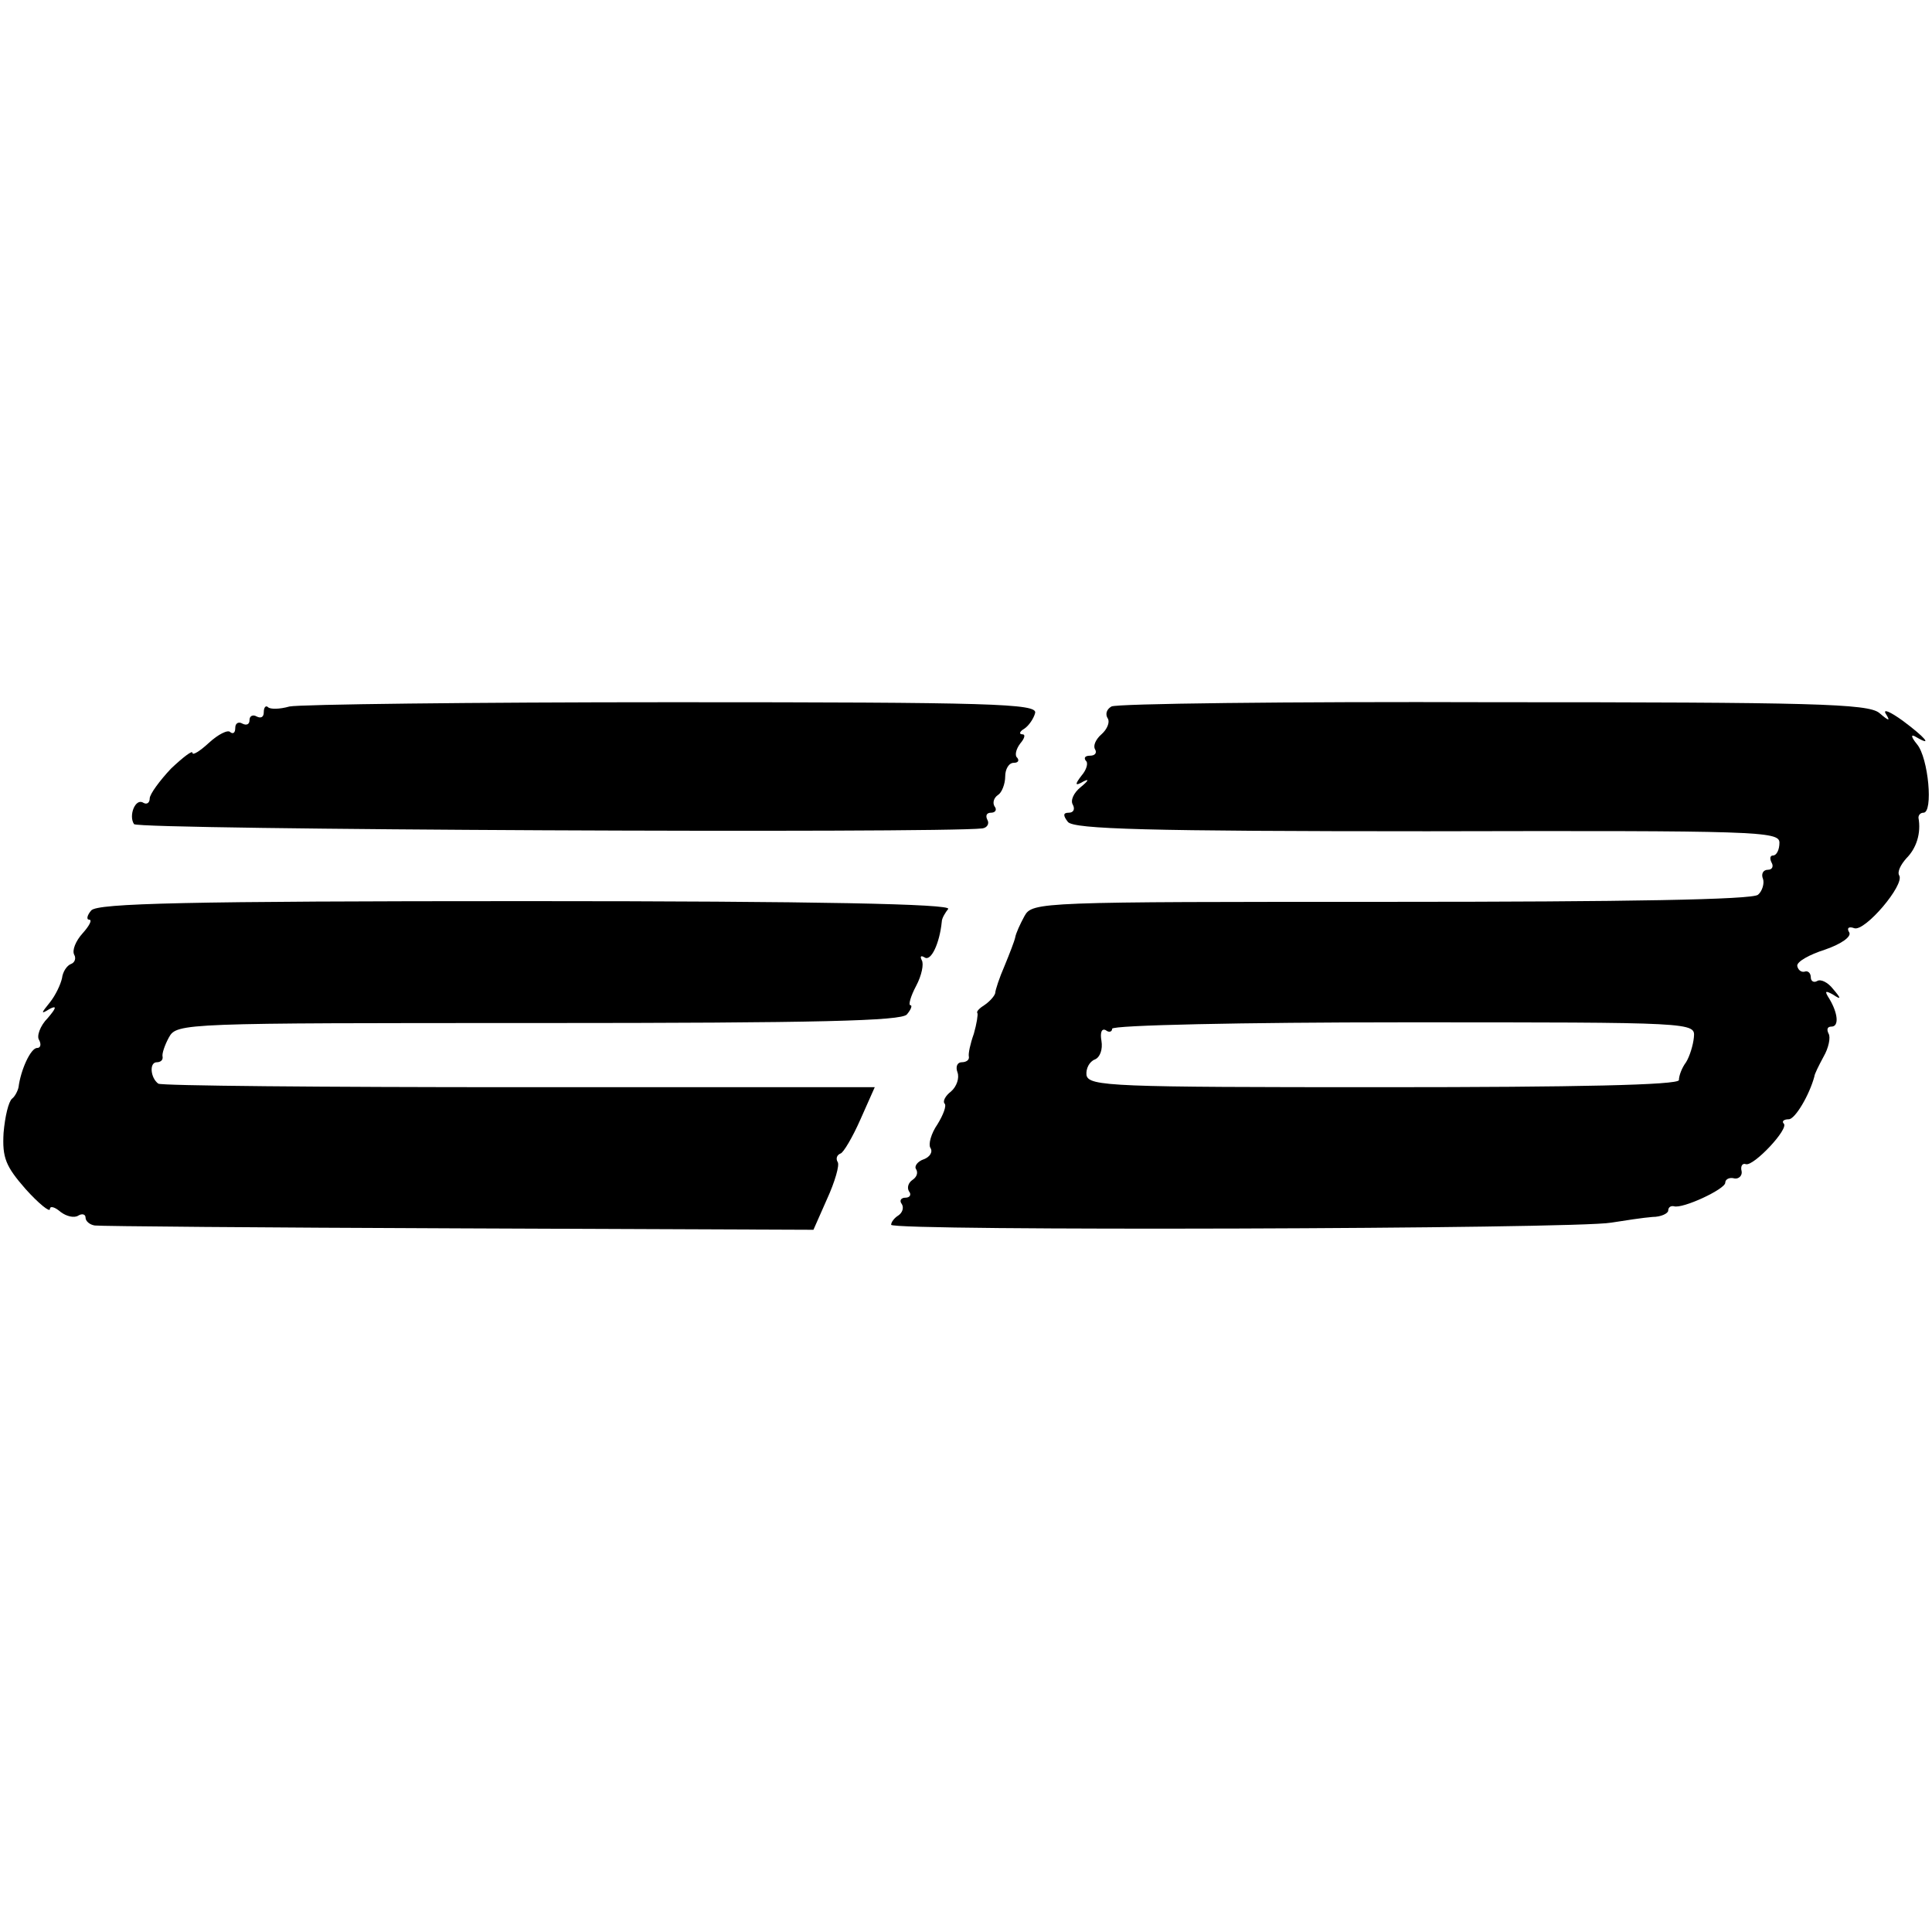 <?xml version="1.0" standalone="no"?>
<!DOCTYPE svg PUBLIC "-//W3C//DTD SVG 20010904//EN"
 "http://www.w3.org/TR/2001/REC-SVG-20010904/DTD/svg10.dtd">
<svg version="1.0" xmlns="http://www.w3.org/2000/svg"
 width="271pt" height="271pt" viewBox="0 0 271 271"
 preserveAspectRatio="xMidYMid meet">
<g transform="translate(0,271) scale(0.1,-0.1)"
fill="#000000" stroke="none">
<path d="M406 1719 c-14 -4 -27 -4 -30 -1 -3 3 -6 0 -6 -7 0 -7 -4 -9 -10 -6
-5 3 -10 1 -10 -5 0 -6 -4 -8 -10 -5 -5 3 -10 1 -10 -6 0 -7 -3 -9 -7 -6 -3 4
-17 -3 -30 -15 -13 -12 -23 -18 -23 -14 0 4 -13 -6 -30 -22 -16 -17 -30 -36
-30 -42 0 -6 -4 -9 -9 -6 -11 7 -21 -18 -13 -30 6 -8 1128 -13 1190 -6 7 1 10
7 7 12 -3 6 -1 10 5 10 6 0 9 4 5 9 -3 5 -1 12 5 16 5 3 10 15 10 26 0 10 5
19 12 19 6 0 8 3 5 7 -4 3 -2 12 4 20 6 7 8 13 3 13 -5 0 -4 4 3 8 6 4 13 14
15 22 3 13 -61 15 -509 15 -282 0 -523 -3 -537 -6z"/>
<path d="M1559 1719 c-7 -4 -9 -11 -5 -17 3 -5 -1 -15 -9 -22 -8 -7 -12 -16
-9 -21 3 -5 0 -9 -7 -9 -7 0 -9 -3 -6 -7 4 -3 1 -13 -6 -21 -10 -13 -9 -15 3
-8 8 4 7 1 -4 -8 -10 -8 -15 -19 -11 -25 3 -6 1 -11 -6 -11 -8 0 -8 -4 -1 -13
9 -10 111 -13 504 -13 464 1 494 0 494 -16 0 -10 -4 -18 -9 -18 -4 0 -5 -4 -2
-10 3 -5 1 -10 -5 -10 -7 0 -10 -6 -7 -13 2 -6 -1 -17 -7 -22 -7 -7 -187 -10
-514 -10 -494 0 -504 0 -515 -20 -6 -11 -12 -24 -13 -30 -1 -5 -8 -23 -15 -40
-7 -16 -13 -34 -13 -38 -1 -4 -7 -11 -14 -16 -8 -5 -13 -10 -11 -12 1 -2 -1
-15 -5 -29 -5 -14 -8 -28 -7 -32 1 -5 -4 -8 -10 -8 -6 0 -9 -6 -6 -14 3 -8 -1
-20 -9 -27 -8 -6 -12 -14 -9 -17 3 -3 -2 -16 -10 -29 -9 -13 -13 -28 -10 -33
4 -6 -1 -13 -9 -16 -9 -3 -14 -10 -11 -14 3 -5 1 -11 -5 -15 -6 -4 -8 -11 -5
-16 4 -5 1 -9 -5 -9 -6 0 -9 -4 -5 -9 3 -5 1 -12 -5 -16 -5 -3 -10 -9 -10 -13
0 -9 961 -6 1010 3 19 3 45 7 58 8 12 0 22 5 22 9 0 4 3 7 8 6 12 -4 72 24 72
33 0 5 6 8 13 6 6 -1 11 4 10 10 -2 7 1 12 6 10 11 -3 61 50 53 57 -3 3 0 6 7
6 9 0 29 34 36 60 0 3 6 15 13 28 7 12 10 27 7 32 -3 6 -2 10 4 10 11 0 9 19
-3 39 -7 11 -6 12 5 6 12 -8 12 -6 0 8 -7 9 -17 14 -22 11 -5 -3 -9 0 -9 5 0
6 -4 10 -9 8 -5 -1 -9 3 -10 8 -1 6 17 16 39 23 23 8 37 18 34 24 -4 6 -1 9 7
6 15 -5 71 61 63 74 -3 5 2 15 10 24 14 14 21 35 17 57 0 4 3 7 7 7 14 0 7 77
-9 96 -9 11 -9 15 -1 10 24 -14 12 0 -19 23 -18 13 -28 17 -24 10 7 -11 5 -11
-9 1 -16 13 -94 15 -543 15 -288 1 -528 -2 -534 -6z m817 -464 c-1 -11 -6 -27
-11 -35 -6 -8 -10 -19 -10 -25 0 -7 -145 -10 -414 -10 -380 0 -414 1 -417 17
-1 9 4 19 12 22 7 3 11 14 9 26 -2 11 0 18 6 15 5 -4 9 -2 9 2 0 5 184 9 409
9 409 0 409 0 407 -21z"/>
<path d="M128 1433 c-6 -7 -7 -13 -3 -13 5 0 0 -9 -9 -19 -10 -11 -15 -24 -12
-30 3 -5 1 -11 -4 -13 -6 -2 -12 -11 -13 -20 -2 -9 -9 -24 -17 -34 -13 -16
-13 -17 0 -9 10 5 9 1 -3 -13 -11 -11 -16 -26 -12 -31 3 -6 2 -11 -3 -11 -9 0
-23 -31 -26 -55 -1 -5 -5 -13 -9 -16 -5 -4 -10 -25 -12 -48 -2 -35 3 -47 31
-79 18 -20 34 -33 34 -28 0 5 7 3 15 -4 8 -6 19 -9 25 -5 5 3 10 2 10 -3 0 -5
6 -10 13 -11 6 -1 236 -3 510 -4 l498 -2 19 43 c11 24 18 48 15 52 -3 5 -1 10
4 12 4 1 17 23 28 48 l20 45 -499 0 c-275 0 -503 2 -506 5 -11 8 -13 30 -2 30
5 0 9 3 8 8 -1 4 3 16 9 27 11 20 21 20 518 20 395 0 509 3 517 12 6 7 8 13 5
13 -3 0 0 12 8 27 8 15 11 31 8 36 -3 6 -1 7 4 4 9 -6 21 20 24 50 0 5 5 13 9
18 6 7 -183 11 -591 11 -478 0 -602 -3 -611 -13z"/>
</g>
</svg>
